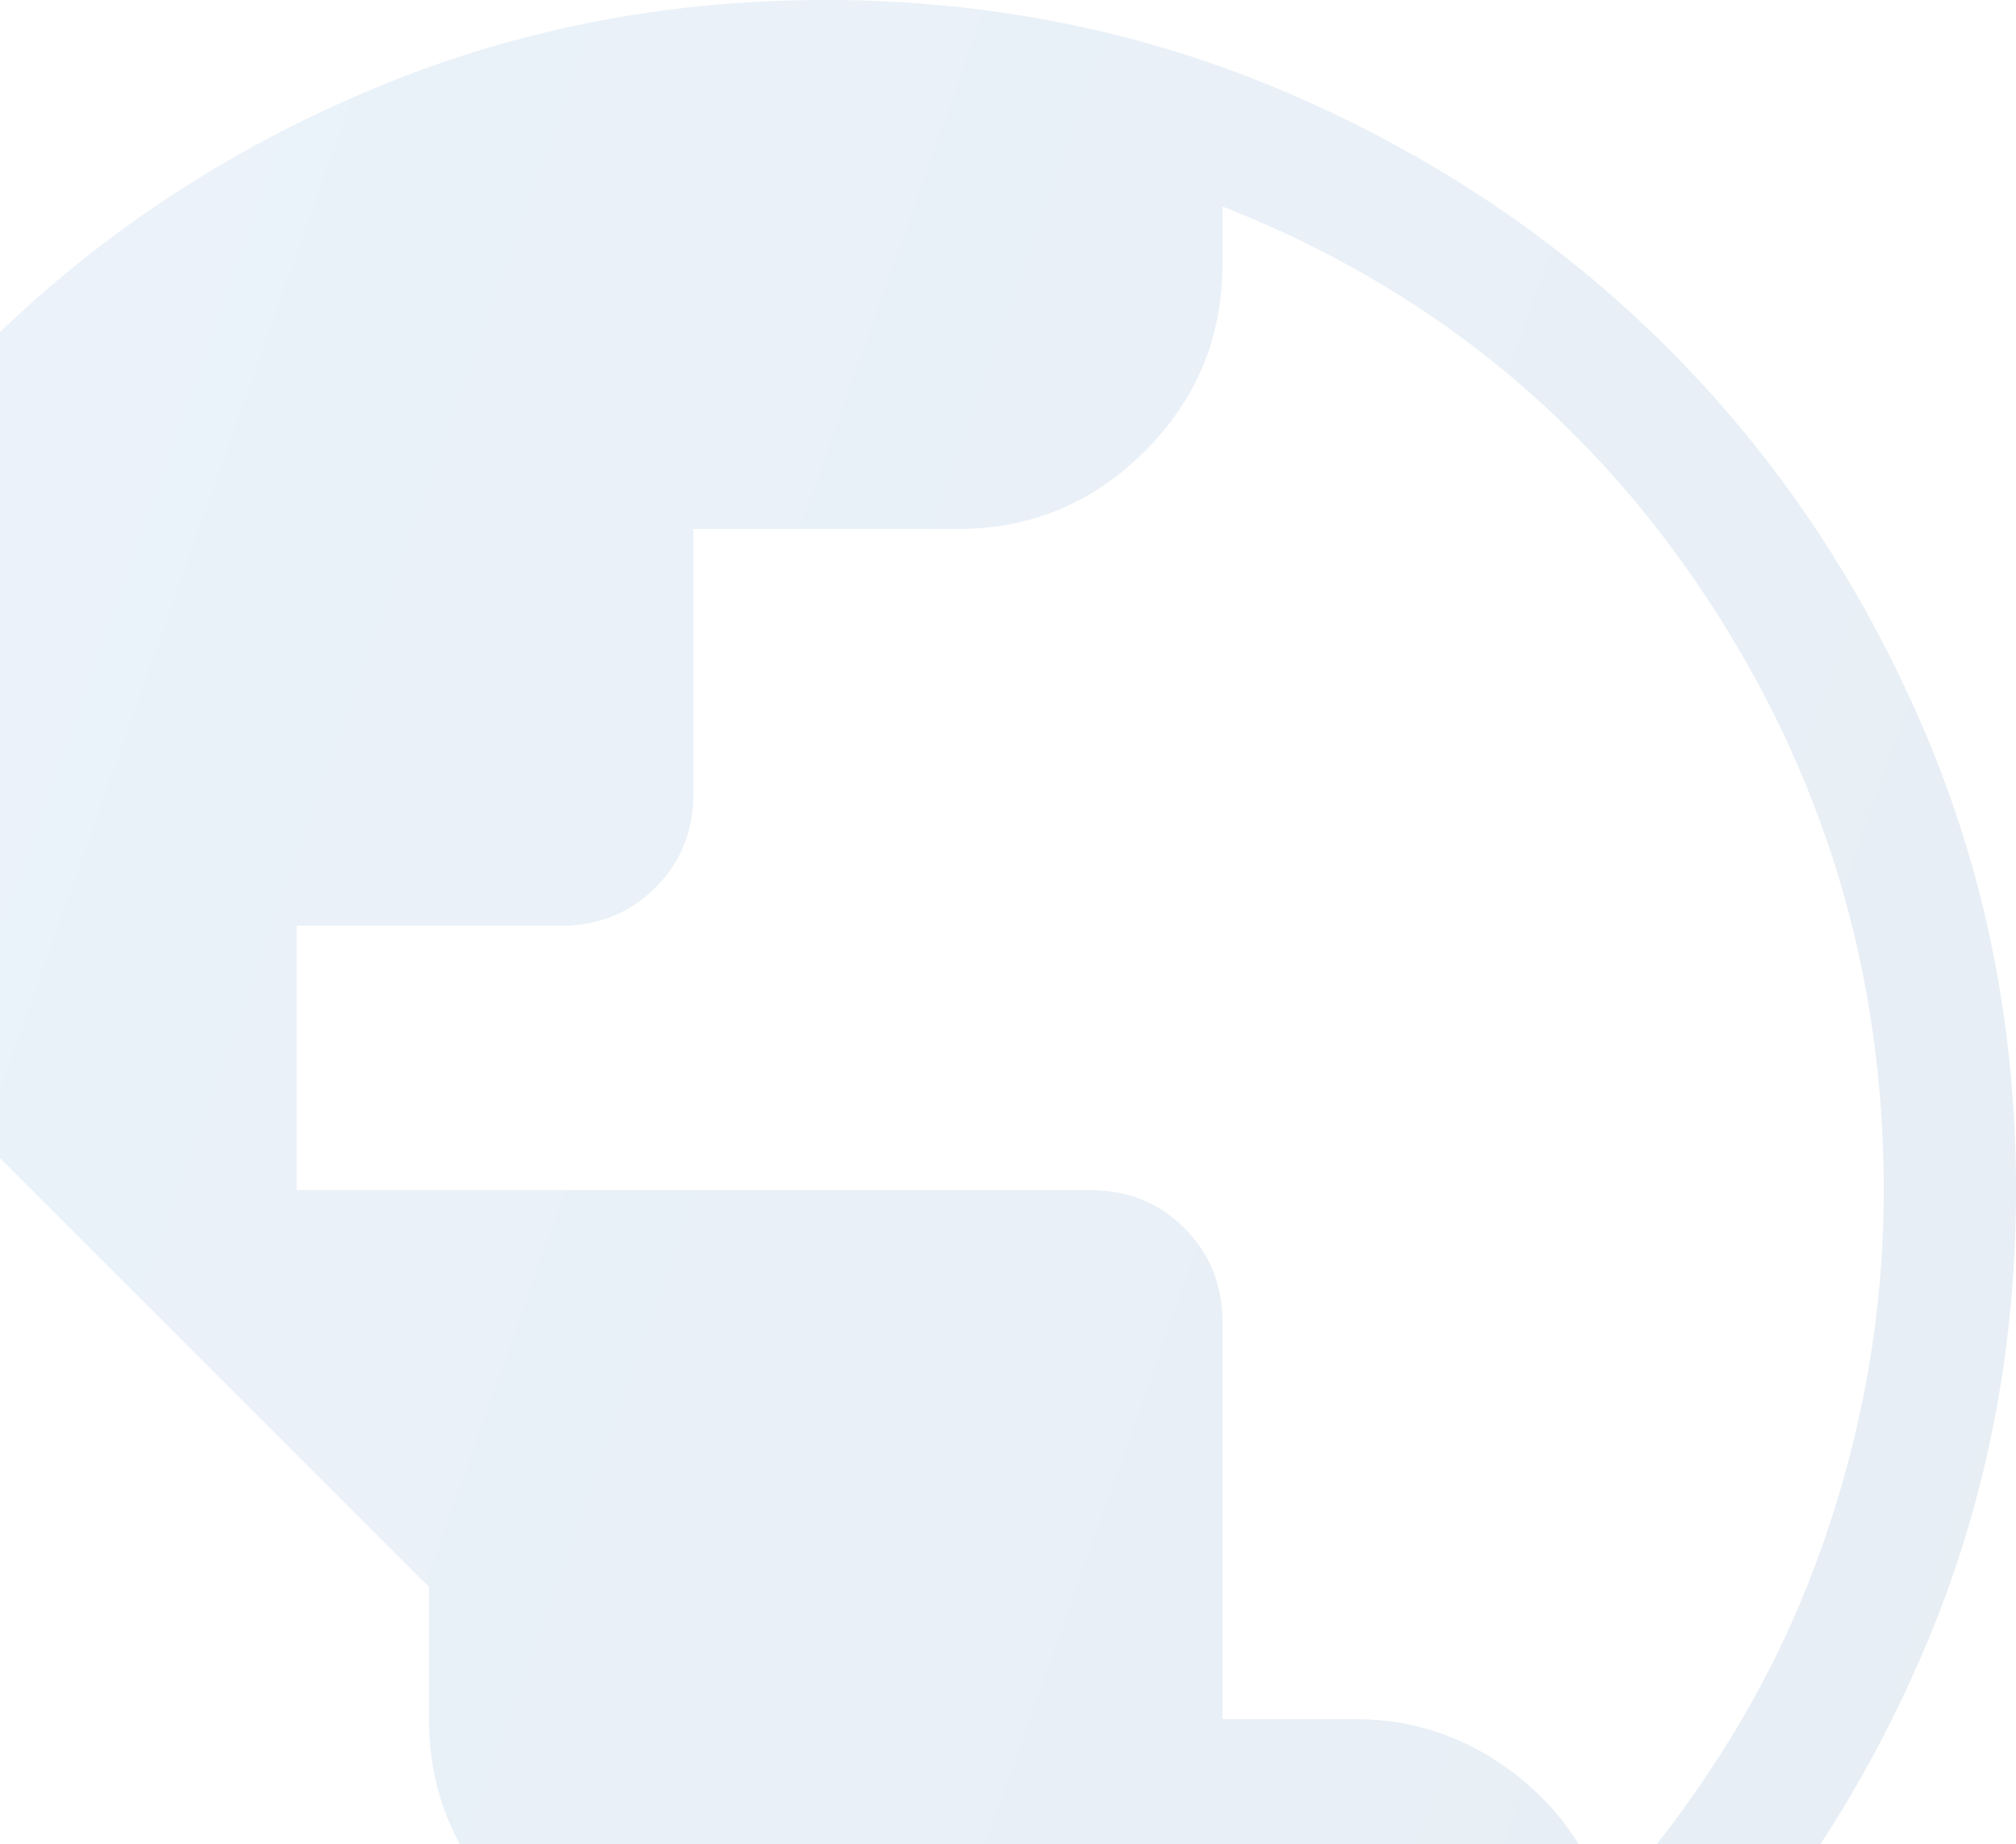 <svg width="94" height="86" viewBox="0 0 94 86" fill="none" xmlns="http://www.w3.org/2000/svg">
<path d="M38.52 111C30.846 111 23.63 109.544 16.873 106.631C10.118 103.718 4.241 99.765 -0.757 94.772C-5.755 89.779 -9.712 83.908 -12.626 77.157C-15.542 70.408 -17 63.196 -17 55.52C-17 47.846 -15.544 40.63 -12.631 33.873C-9.718 27.118 -5.765 21.241 -0.772 16.243C4.221 11.245 10.092 7.288 16.843 4.374C23.592 1.458 30.805 0 38.48 0C46.154 0 53.37 1.456 60.127 4.369C66.882 7.282 72.759 11.235 77.757 16.228C82.755 21.221 86.712 27.092 89.626 33.843C92.542 40.592 94 47.804 94 55.48C94 63.154 92.544 70.37 89.631 77.126C86.718 83.882 82.765 89.759 77.772 94.757C72.779 99.755 66.908 103.712 60.157 106.626C53.408 109.542 46.196 111 38.52 111ZM32.333 104.525V92.5C28.942 92.5 26.038 91.292 23.623 88.877C21.208 86.462 20 83.558 20 80.167V74L-9.6 44.4C-9.908 46.25 -10.191 48.1 -10.448 49.95C-10.705 51.8 -10.833 53.65 -10.833 55.5C-10.833 67.936 -6.748 78.831 1.423 88.183C9.594 97.536 19.897 102.983 32.333 104.525ZM74.883 88.8C76.939 86.539 78.789 84.098 80.433 81.477C82.078 78.856 83.44 76.133 84.519 73.306C85.598 70.48 86.42 67.576 86.985 64.596C87.551 61.615 87.833 58.583 87.833 55.5C87.833 45.368 85.052 36.115 79.49 27.741C73.928 19.366 66.432 13.329 57 9.629V12.333C57 15.725 55.792 18.628 53.377 21.044C50.962 23.459 48.058 24.667 44.667 24.667H32.333V37C32.333 38.747 31.742 40.212 30.56 41.394C29.378 42.576 27.914 43.167 26.167 43.167H13.833V55.5H50.833C52.581 55.5 54.045 56.091 55.227 57.273C56.409 58.455 57 59.919 57 61.667V80.167H63.167C65.839 80.167 68.254 80.963 70.412 82.556C72.571 84.149 74.061 86.231 74.883 88.8Z" fill="url(#paint0_linear_181_30)" fill-opacity="0.1"/>
<defs>
<linearGradient id="paint0_linear_181_30" x1="-15.425" y1="1.18391e-05" x2="115.557" y2="46.465" gradientUnits="userSpaceOnUse">
<stop stop-color="#418FDE"/>
<stop offset="1" stop-color="#115293"/>
</linearGradient>
</defs>
</svg>
